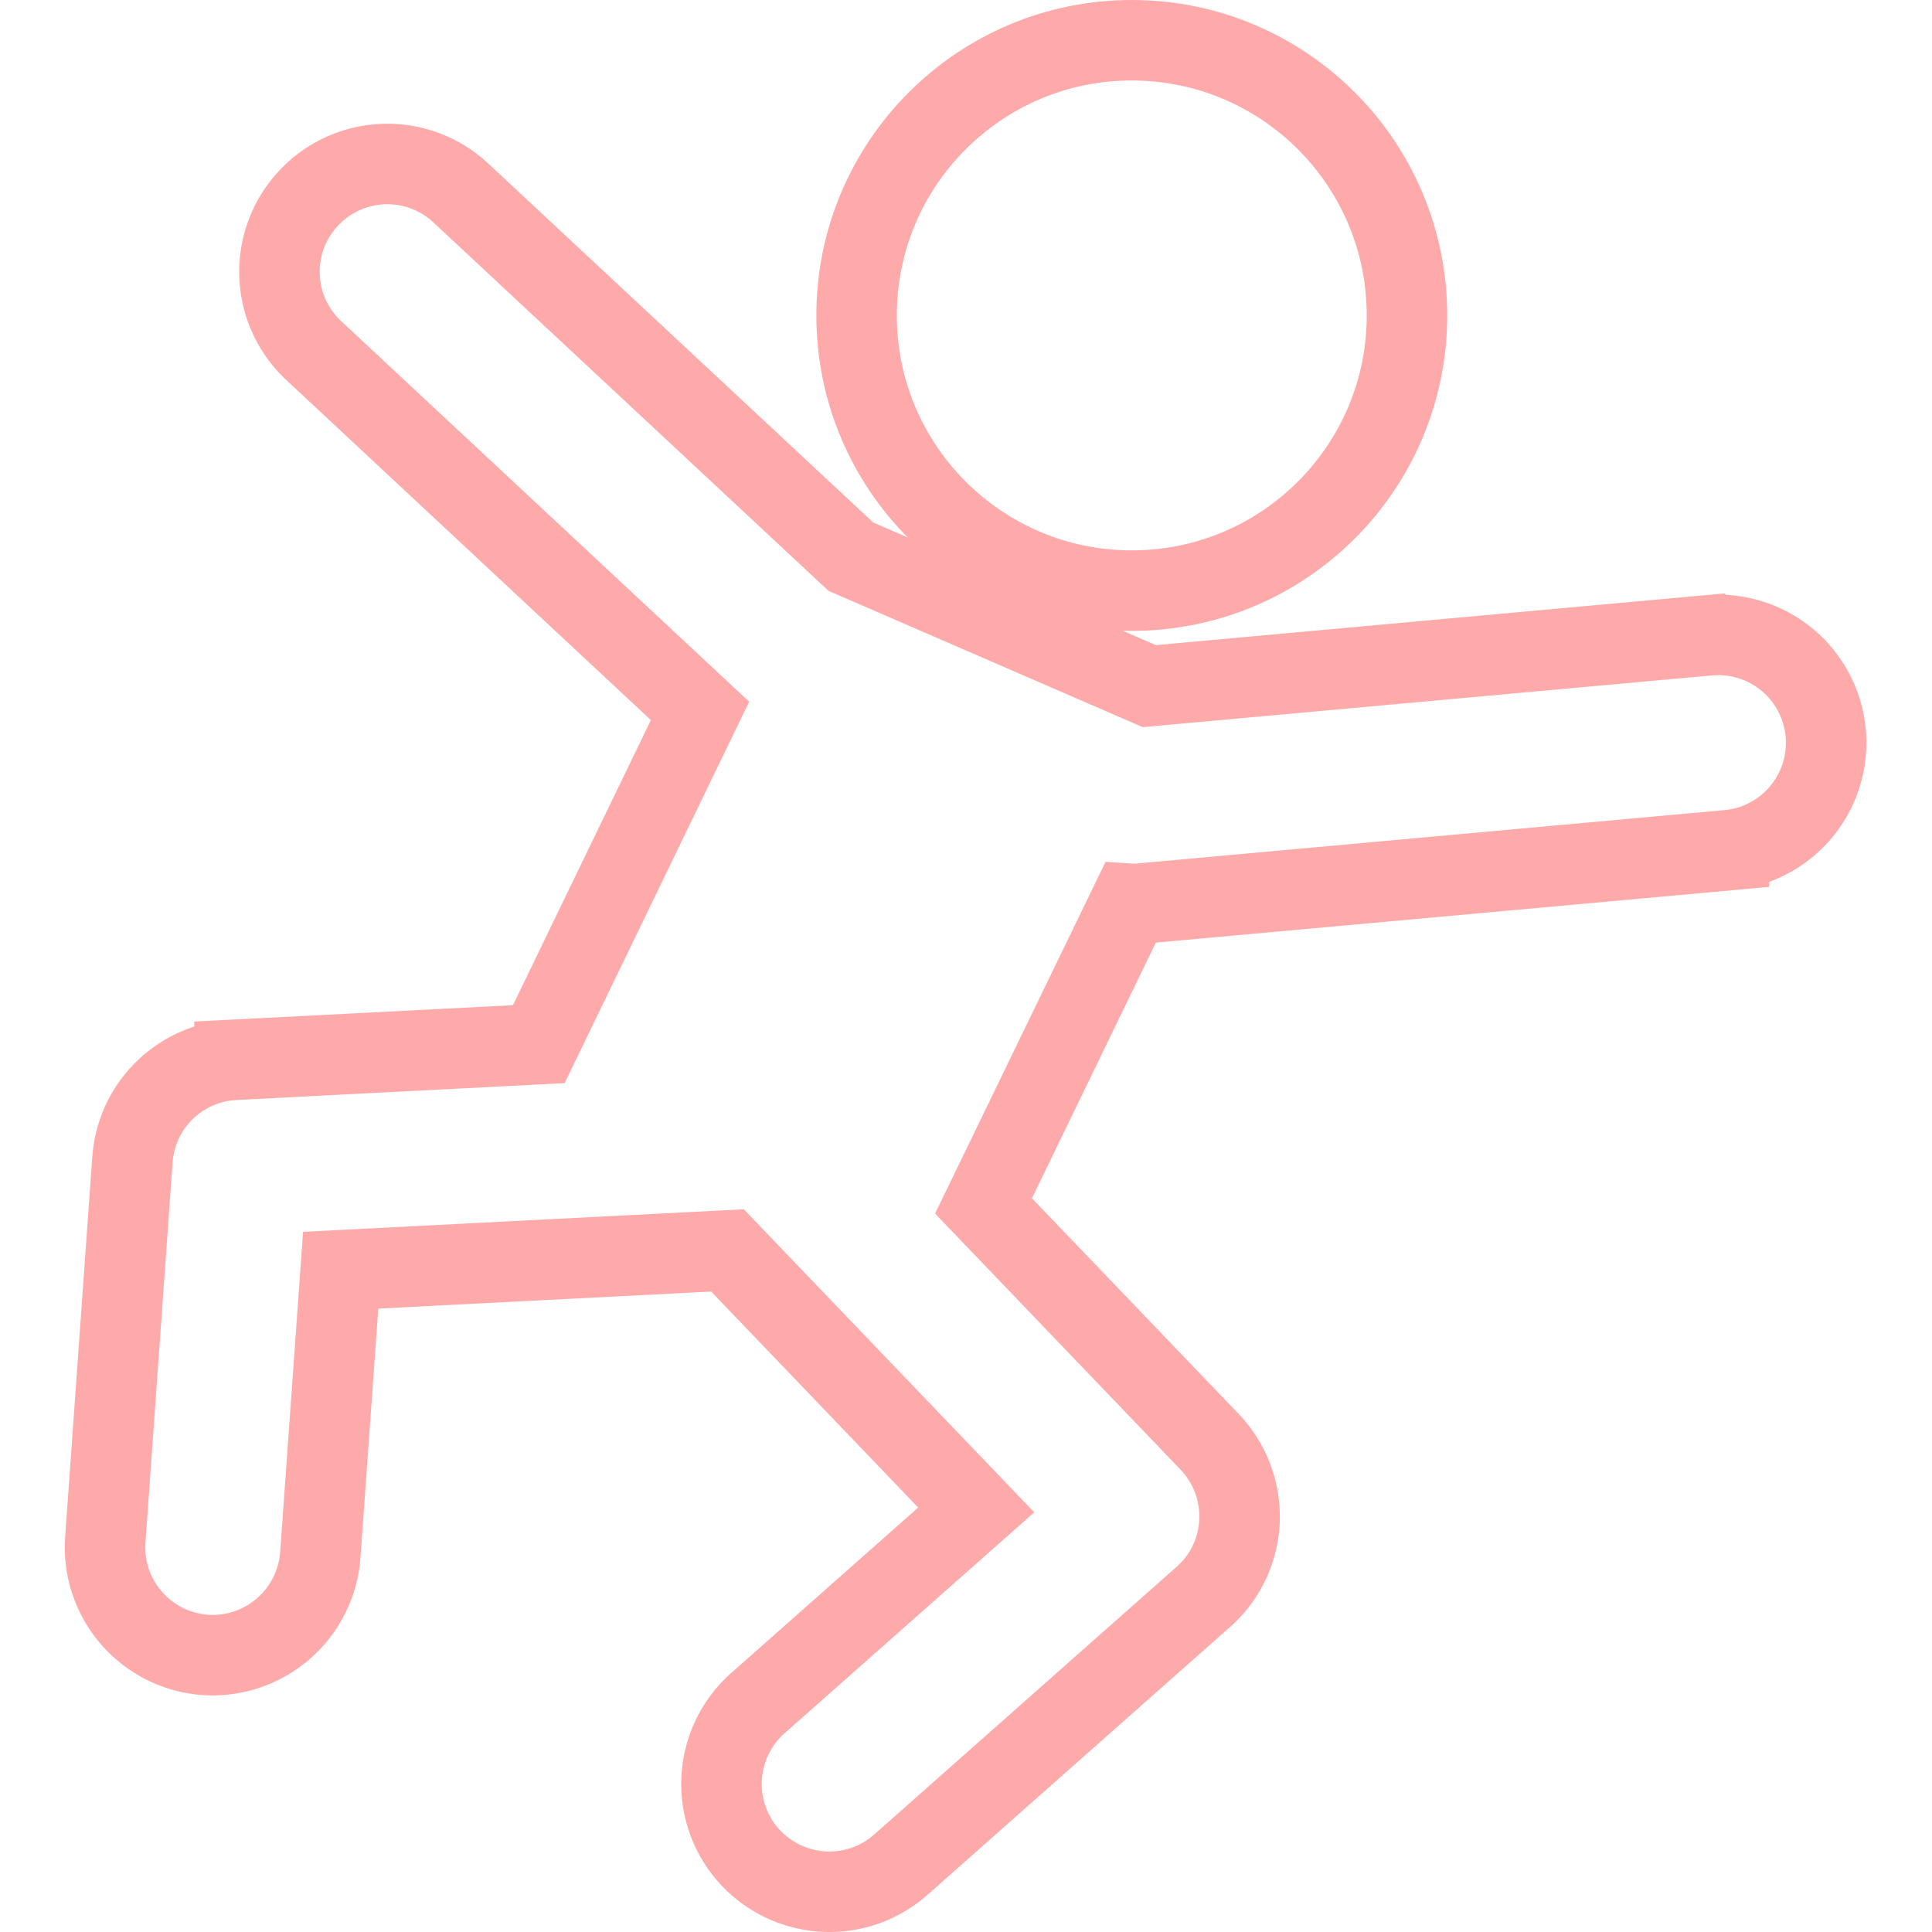 <svg xmlns="http://www.w3.org/2000/svg" width="48" height="48" fill="rgba(255,170,170,1)" viewBox="0 0 48 48"><g fill="none" stroke="rgba(255,170,170,1)" stroke-width="2" stroke-miterlimit="10"><circle cx="28.119" cy="7.837" r="6.837"/><path d="M42.47 15.782l-13.914 1.265-7.417-3.217-9.69-9.036a2.676 2.676 0 0 0-3.785.133 2.673 2.673 0 0 0 .133 3.785l9.595 8.95-4.006 8.28-7.56.388a2.675 2.675 0 0 0-2.536 2.485l-.674 9.438a2.683 2.683 0 0 0 2.48 2.863 2.688 2.688 0 0 0 2.862-2.483l.506-7.075 9.61-.492 6.18 6.448-5.425 4.8a2.68 2.68 0 0 0-.234 3.78 2.69 2.69 0 0 0 2.01.906c.632 0 1.264-.222 1.775-.672l7.51-6.648c.55-.48.876-1.167.905-1.896a2.683 2.683 0 0 0-.743-1.963l-5.617-5.86 3.638-7.507.045.003c.08 0 .16 0 .243-.01l14.593-1.326a2.68 2.68 0 0 0-.483-5.338z"/></g></svg>
